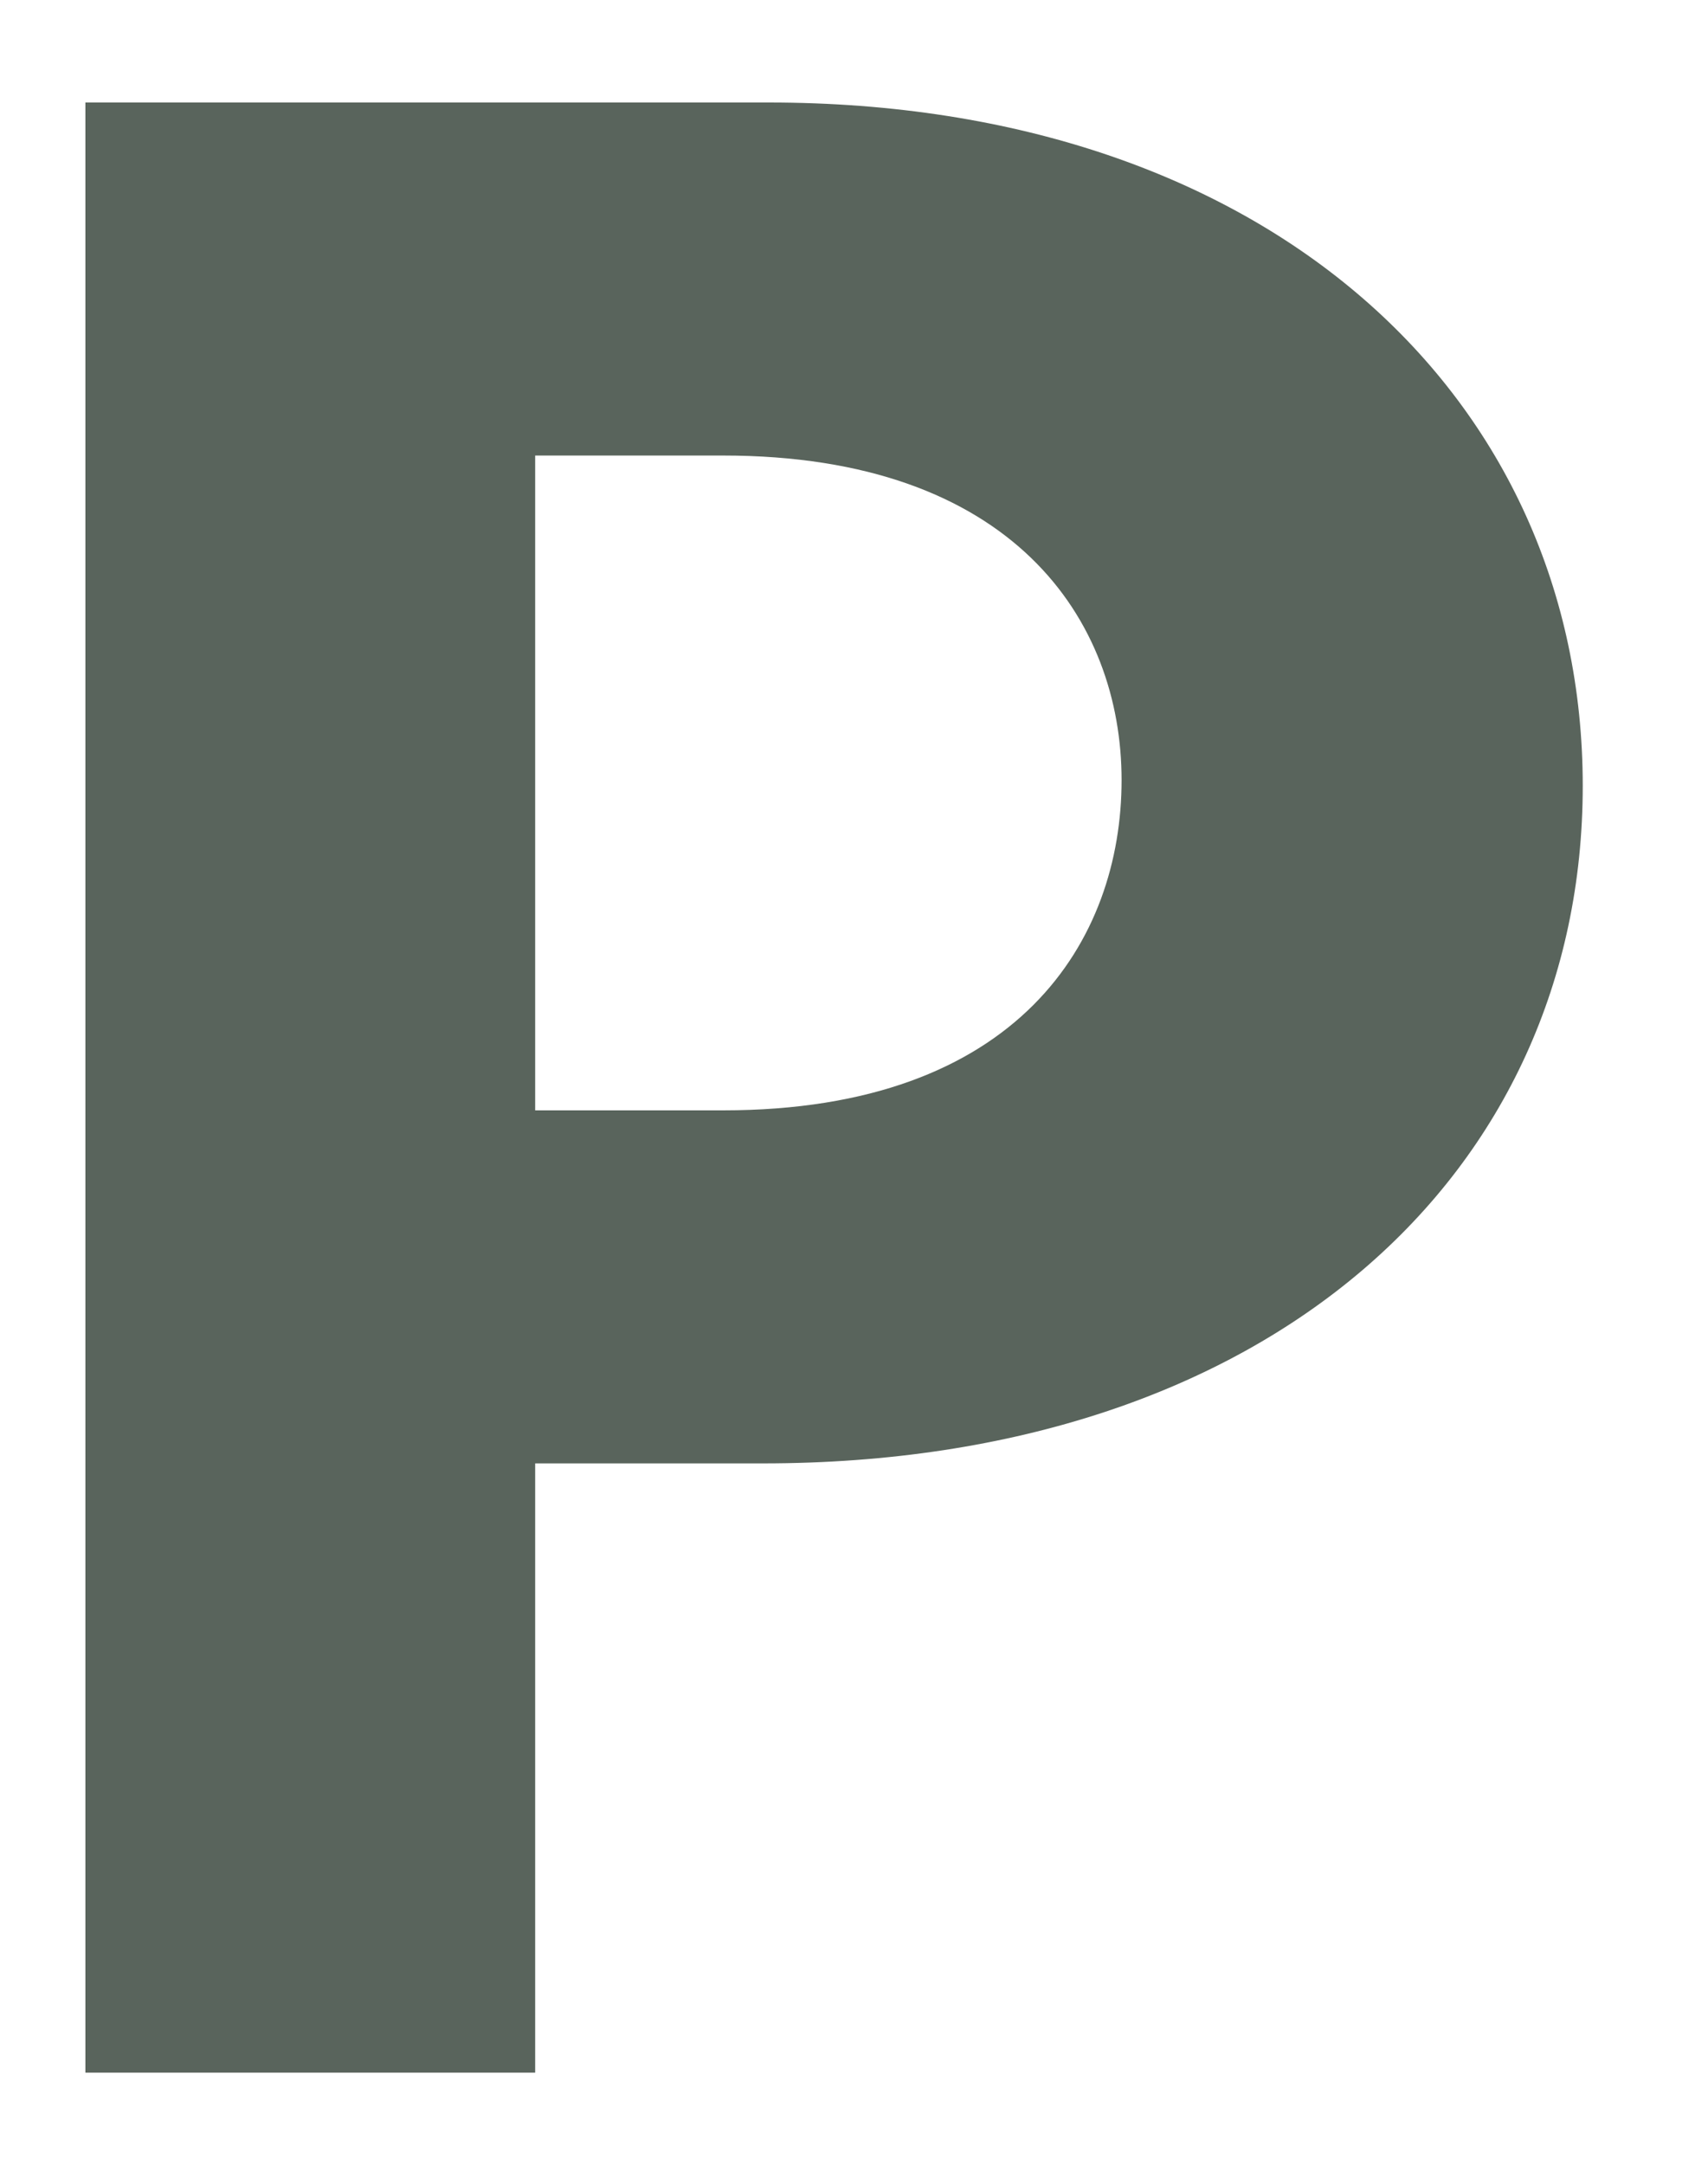 <?xml version="1.0" encoding="UTF-8"?> <!-- Generator: Adobe Illustrator 26.0.1, SVG Export Plug-In . SVG Version: 6.00 Build 0) --> <svg xmlns="http://www.w3.org/2000/svg" xmlns:xlink="http://www.w3.org/1999/xlink" version="1.1" id="Layer_1" viewBox="0 0 30 38" xml:space="preserve"> <style type="text/css">.st1{fill:#59645C;}</style> <path class="st1" d="M9.4,19.5V8h3.3c5.1,0,7,2.9,7,5.7c0,2.8-1.8,5.8-7,5.8H9.4z M1.5,36.4h7.9V25.7h4 c8.9,0,14.4-5.1,14.4-11.9c0-6.8-5.5-12-14.3-12h-12V36.4z"></path> </svg> 